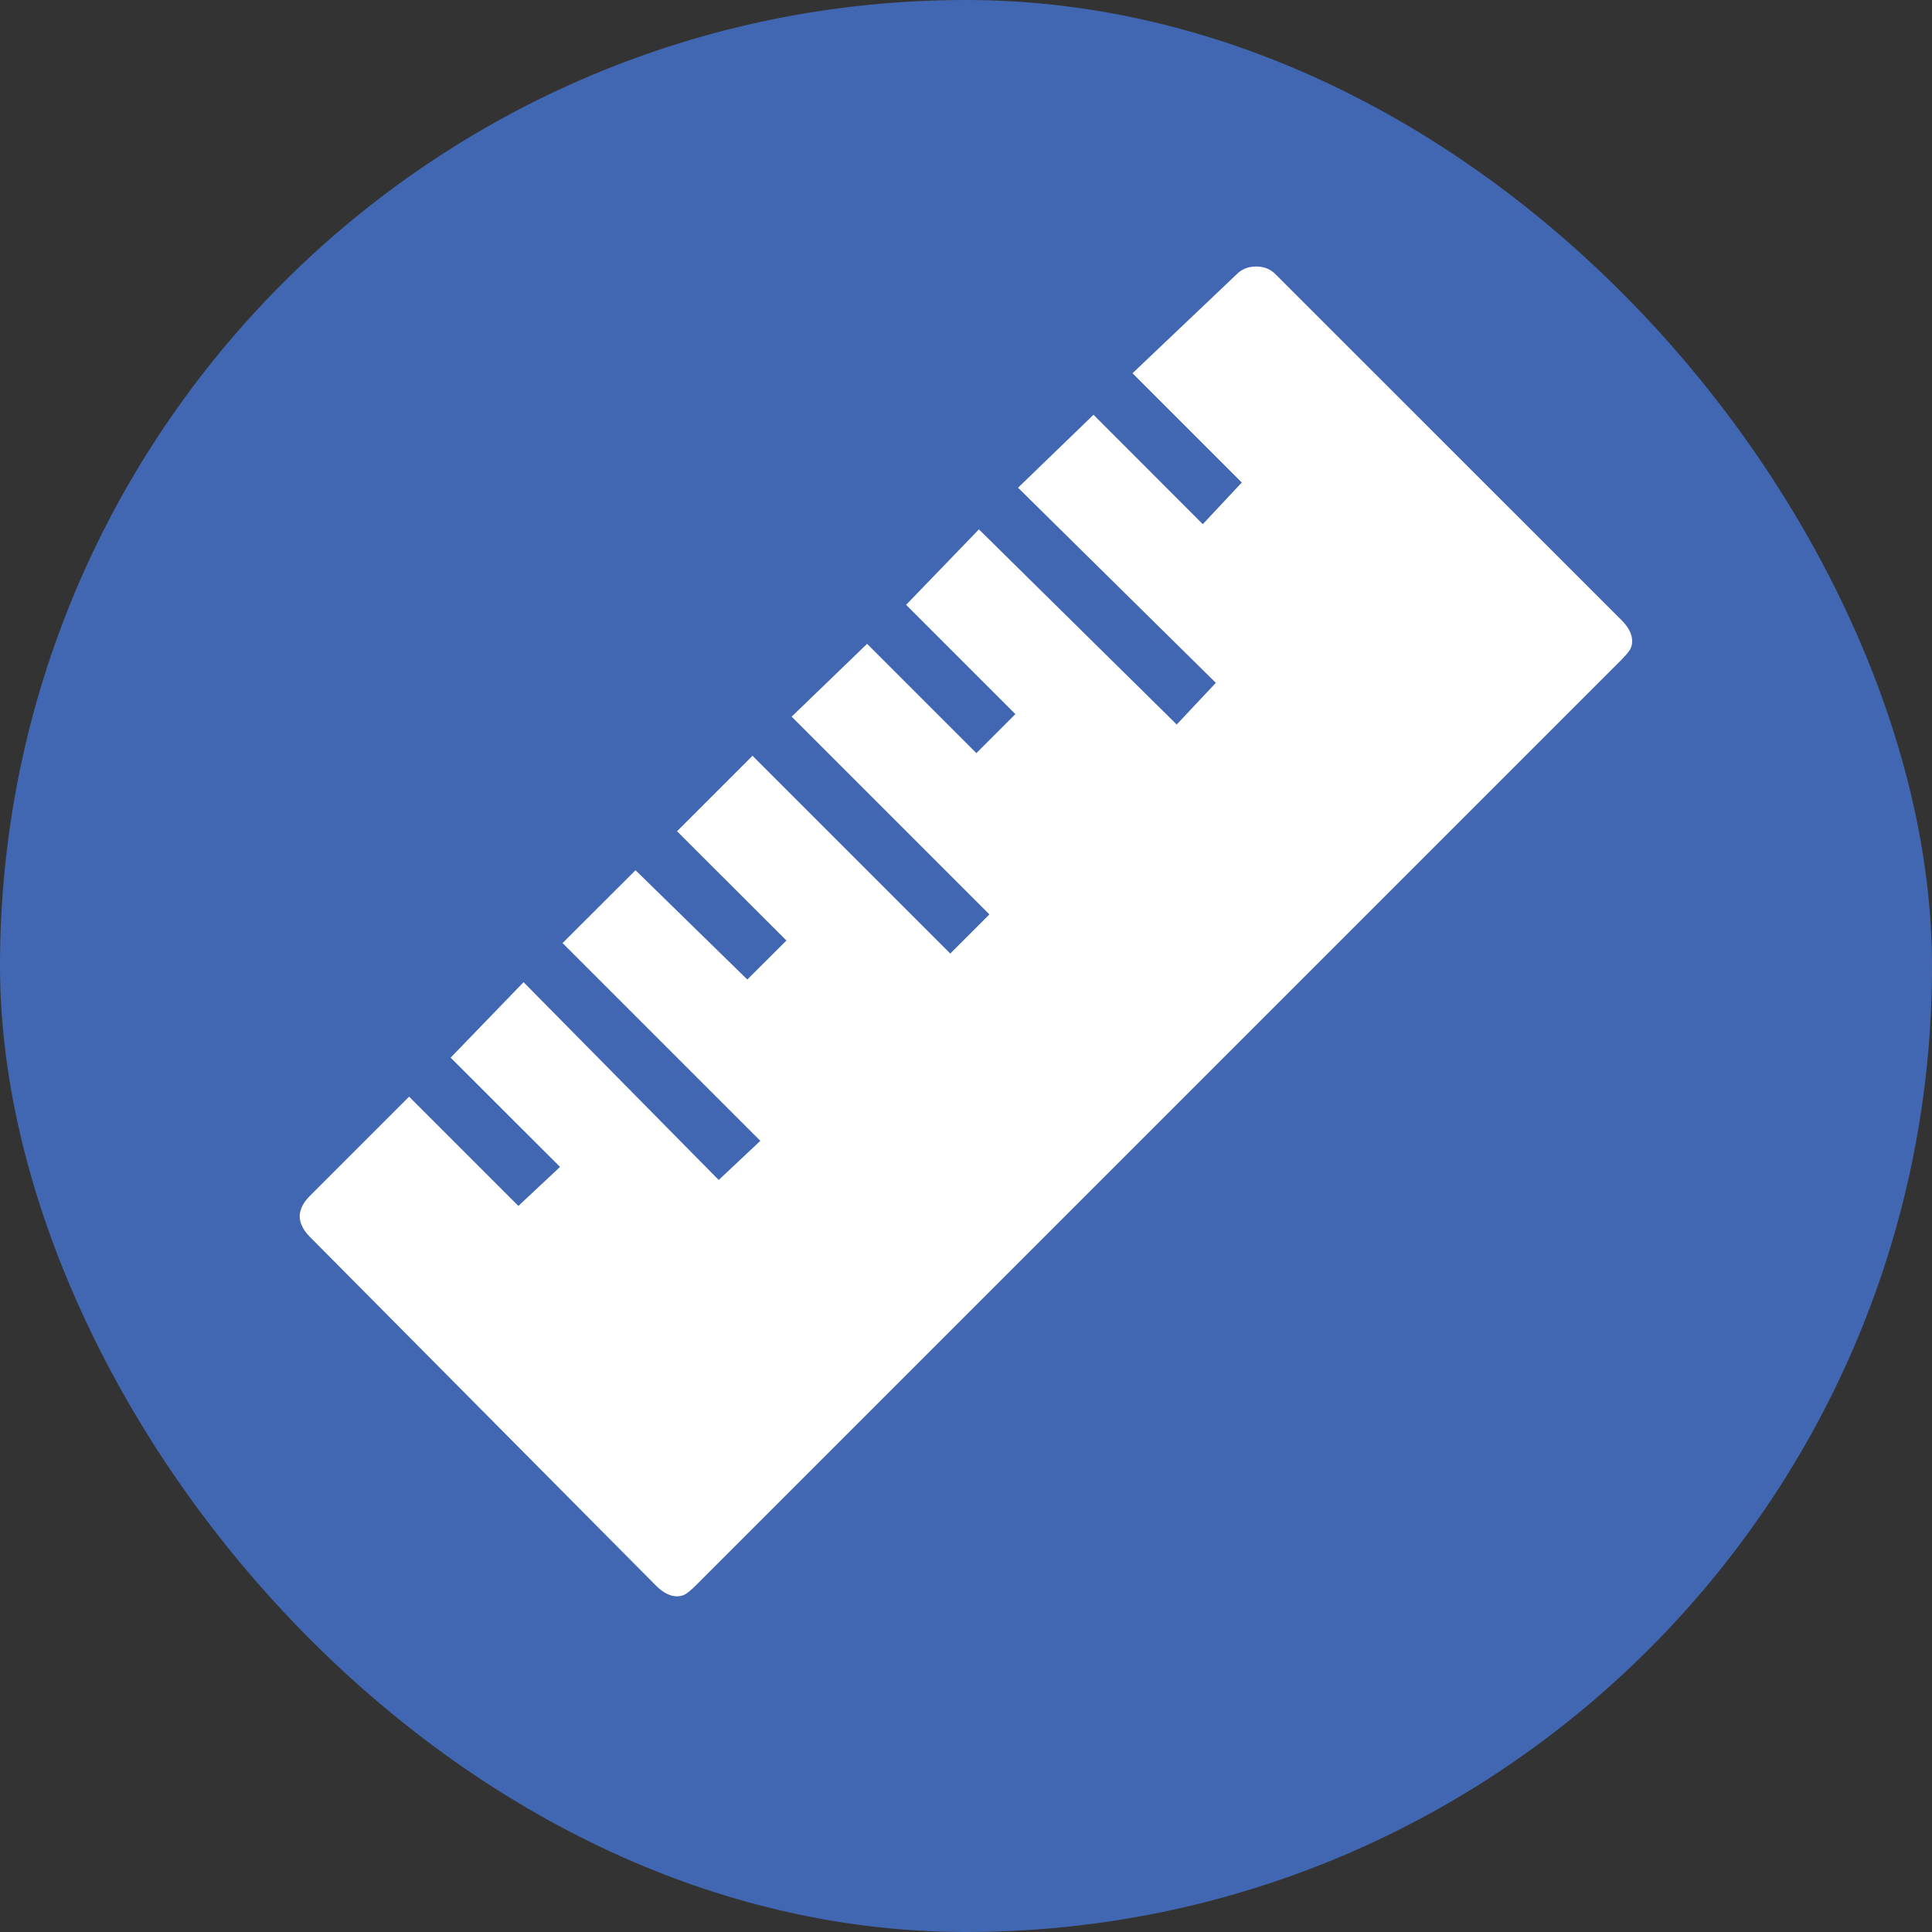<?xml version="1.0" encoding="UTF-8"?> <svg xmlns="http://www.w3.org/2000/svg" width="16" height="16" viewBox="0 0 16 16" fill="none"><rect x="0" y="0" width="16" height="16" fill="#333333" stroke="none"/> <rect width="16" height="16" rx="8" fill="#4267B2"></rect> <path d="M13.431 5.138L10.564 2.272C10.521 2.228 10.467 2.207 10.403 2.207C10.338 2.207 10.284 2.228 10.241 2.272L9.379 3.091L10.284 3.996L9.961 4.341L9.056 3.435L8.431 4.039L10.069 5.655L9.745 6L8.107 4.384L7.504 5.009L8.409 5.914L8.086 6.237L7.181 5.332L6.556 5.935L8.194 7.573L7.87 7.897L6.232 6.259L5.607 6.884L6.513 7.789L6.189 8.112L5.263 7.207L4.659 7.81L6.297 9.448L5.952 9.772L4.336 8.134L3.732 8.759L4.638 9.664L4.293 9.987L3.388 9.082L2.569 9.901C2.54 9.93 2.518 9.958 2.504 9.987C2.49 10.016 2.482 10.045 2.482 10.073C2.482 10.102 2.49 10.131 2.504 10.159C2.518 10.188 2.54 10.217 2.569 10.246L5.435 13.134C5.464 13.162 5.492 13.184 5.521 13.198C5.55 13.213 5.579 13.22 5.607 13.22C5.636 13.22 5.661 13.213 5.683 13.198C5.704 13.184 5.73 13.162 5.758 13.134L13.431 5.461C13.459 5.432 13.481 5.407 13.495 5.386C13.51 5.364 13.517 5.339 13.517 5.31C13.517 5.282 13.51 5.253 13.495 5.224C13.481 5.195 13.459 5.167 13.431 5.138Z" fill="white"></path> </svg> 